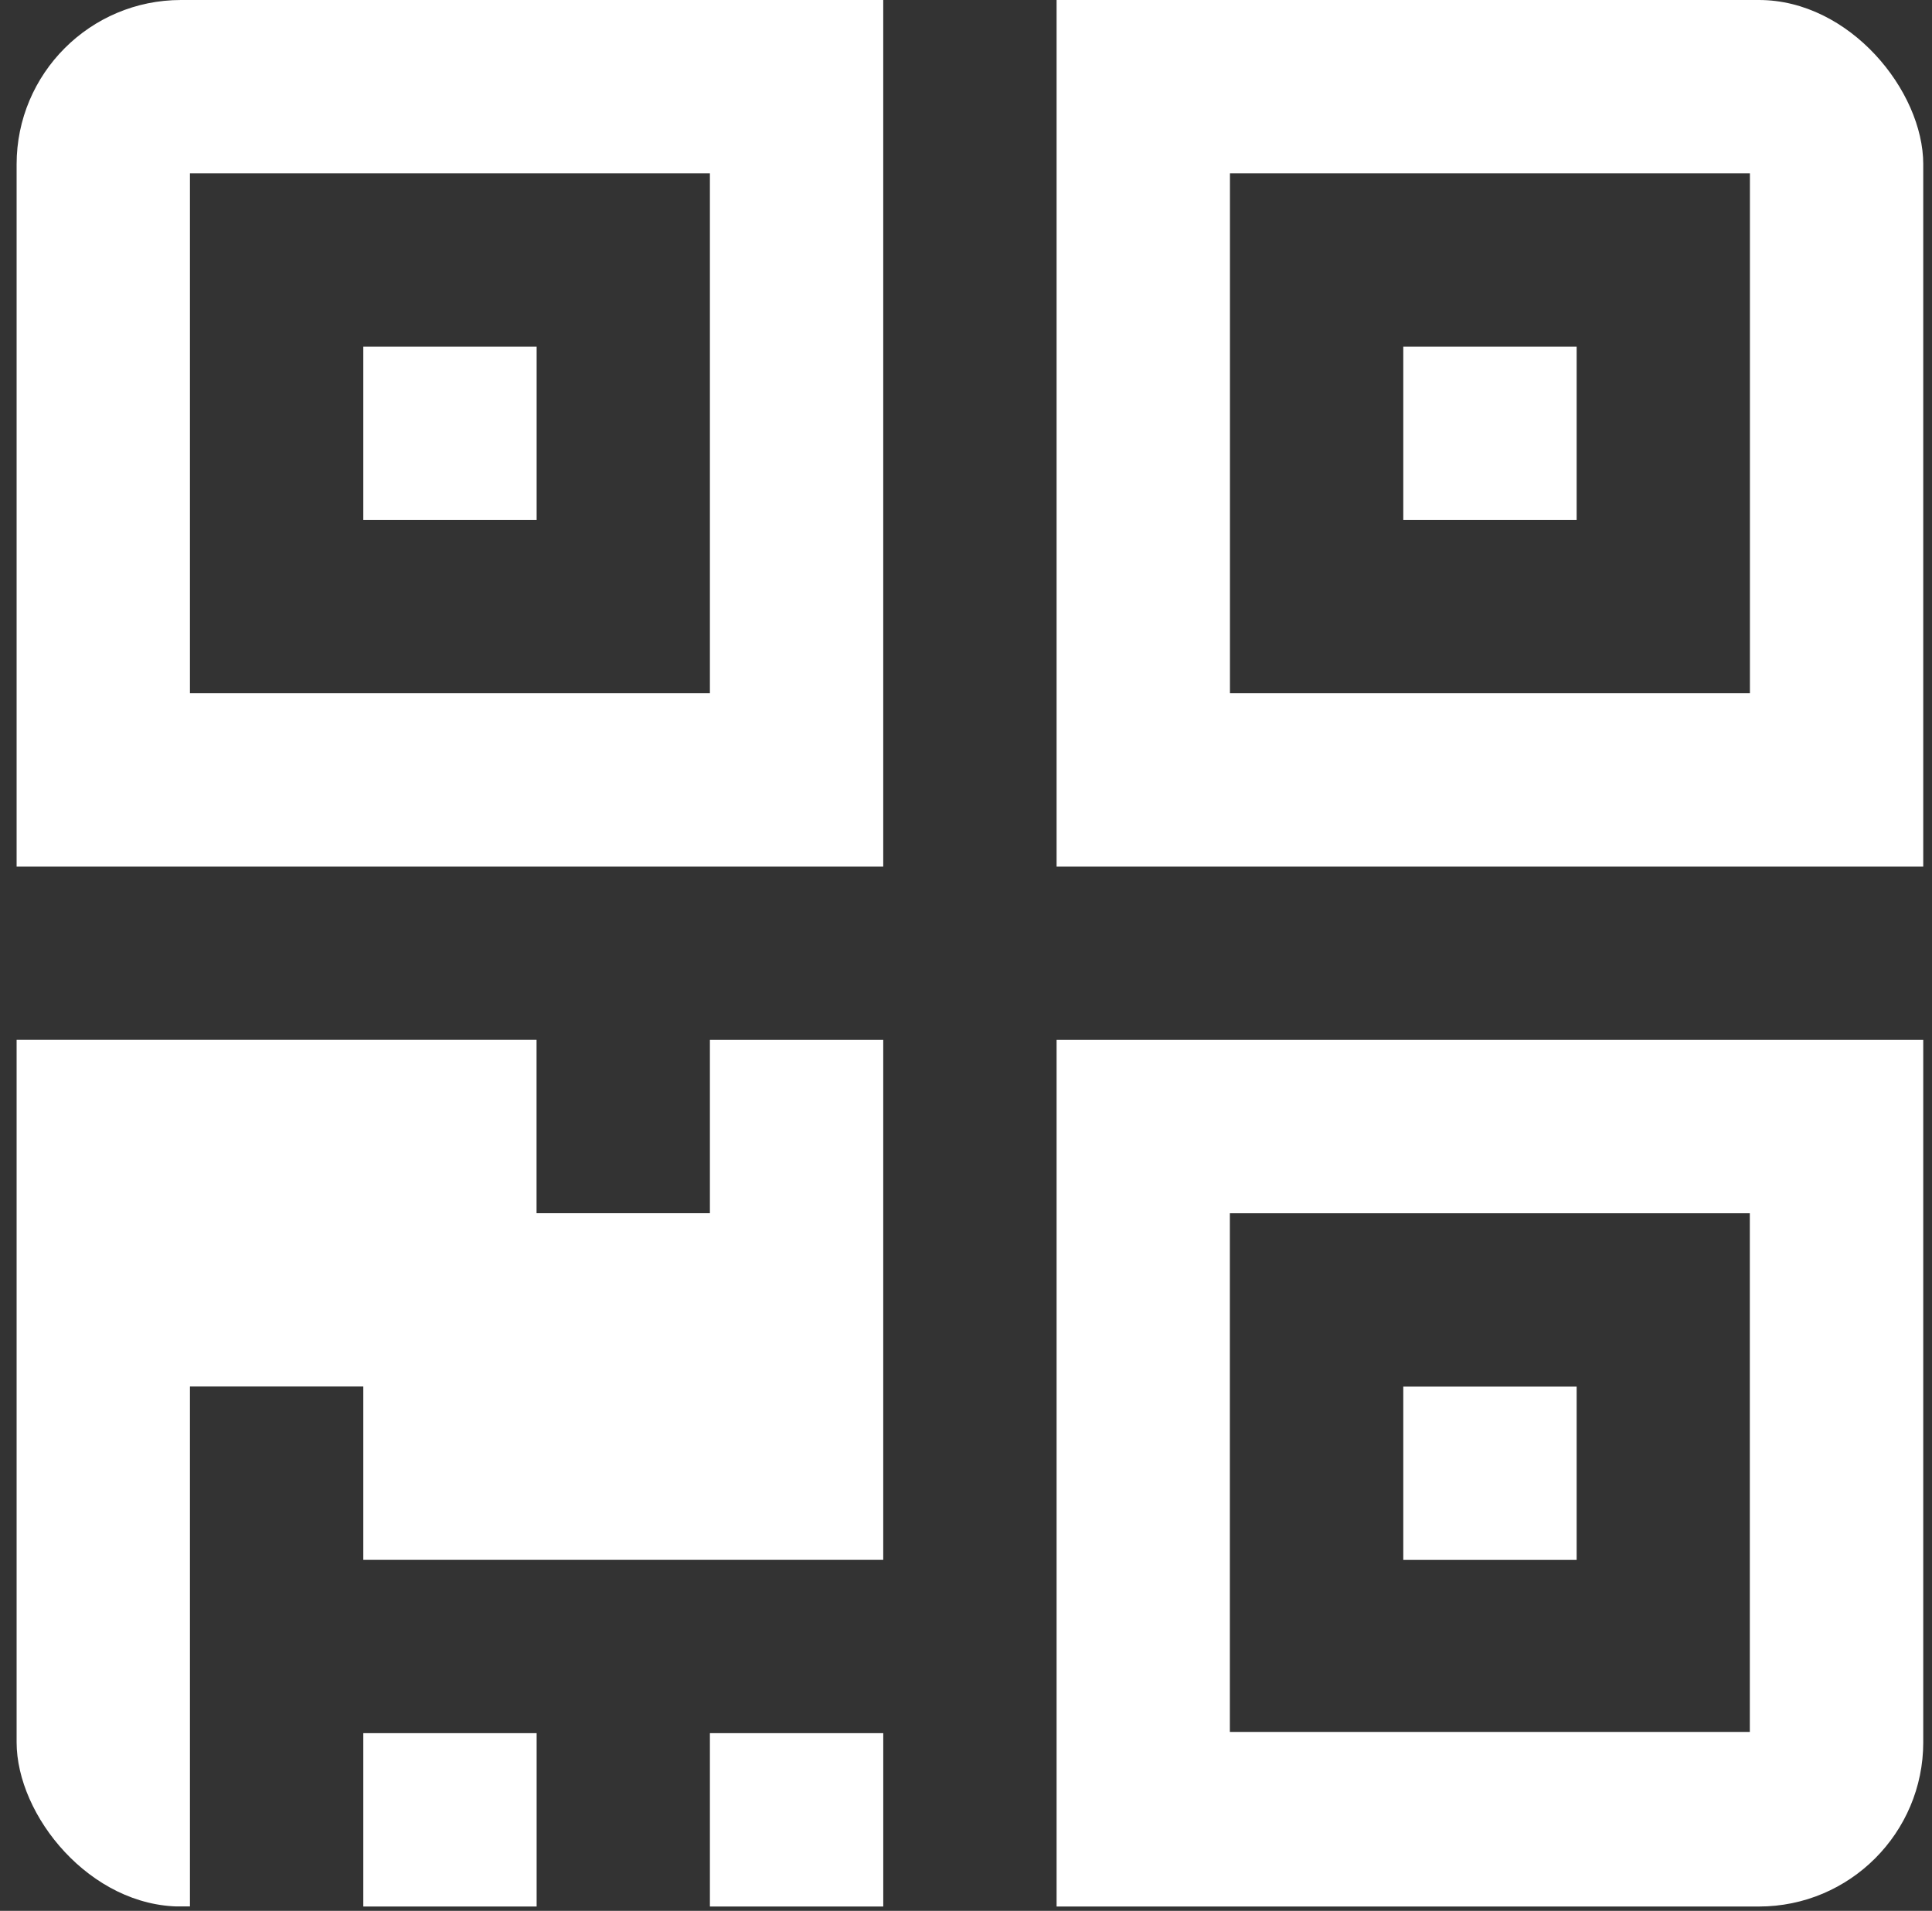 <svg width="92" height="91" viewBox="0 0 92 91" fill="none" xmlns="http://www.w3.org/2000/svg">
<rect x="0" y="0" width="92" height="91" fill="#333333" stroke="none"/>
<g clip-path="url(#clip0_94_1781)">
<path d="M66.823 66.033H75.078V74.288H66.823V66.033Z" fill="white"/>
<path d="M50.314 90.793H91.583V49.524H50.314V90.793ZM58.565 57.778H83.325V82.478H58.565V57.778ZM66.823 16.509H75.078V24.764H66.823V16.509ZM33.805 57.775H25.55V49.52H0.791V90.789H9.045V66.029H17.3V74.284H42.059V49.524H33.805V57.775Z" fill="white"/>
<path d="M17.3 82.538H25.554V90.793H17.3V82.538ZM33.805 82.538H42.06V90.793H33.805V82.538ZM17.3 16.509H25.554V24.764H17.3V16.509Z" fill="white"/>
<path d="M0.791 41.269H42.059V3.05176e-05H0.791V41.269ZM9.045 8.255H33.805V33.014H9.045V8.255ZM50.314 3.05176e-05V41.269H91.583V3.05176e-05H50.314ZM83.329 33.014H58.569V8.255H83.329V33.014Z" fill="white"/>
</g>
<defs>
<clipPath id="clip0_94_1781">
<rect x="0.791" width="90.793" height="90.793" rx="7.827" fill="white"/>
</clipPath>
</defs>
</svg>
